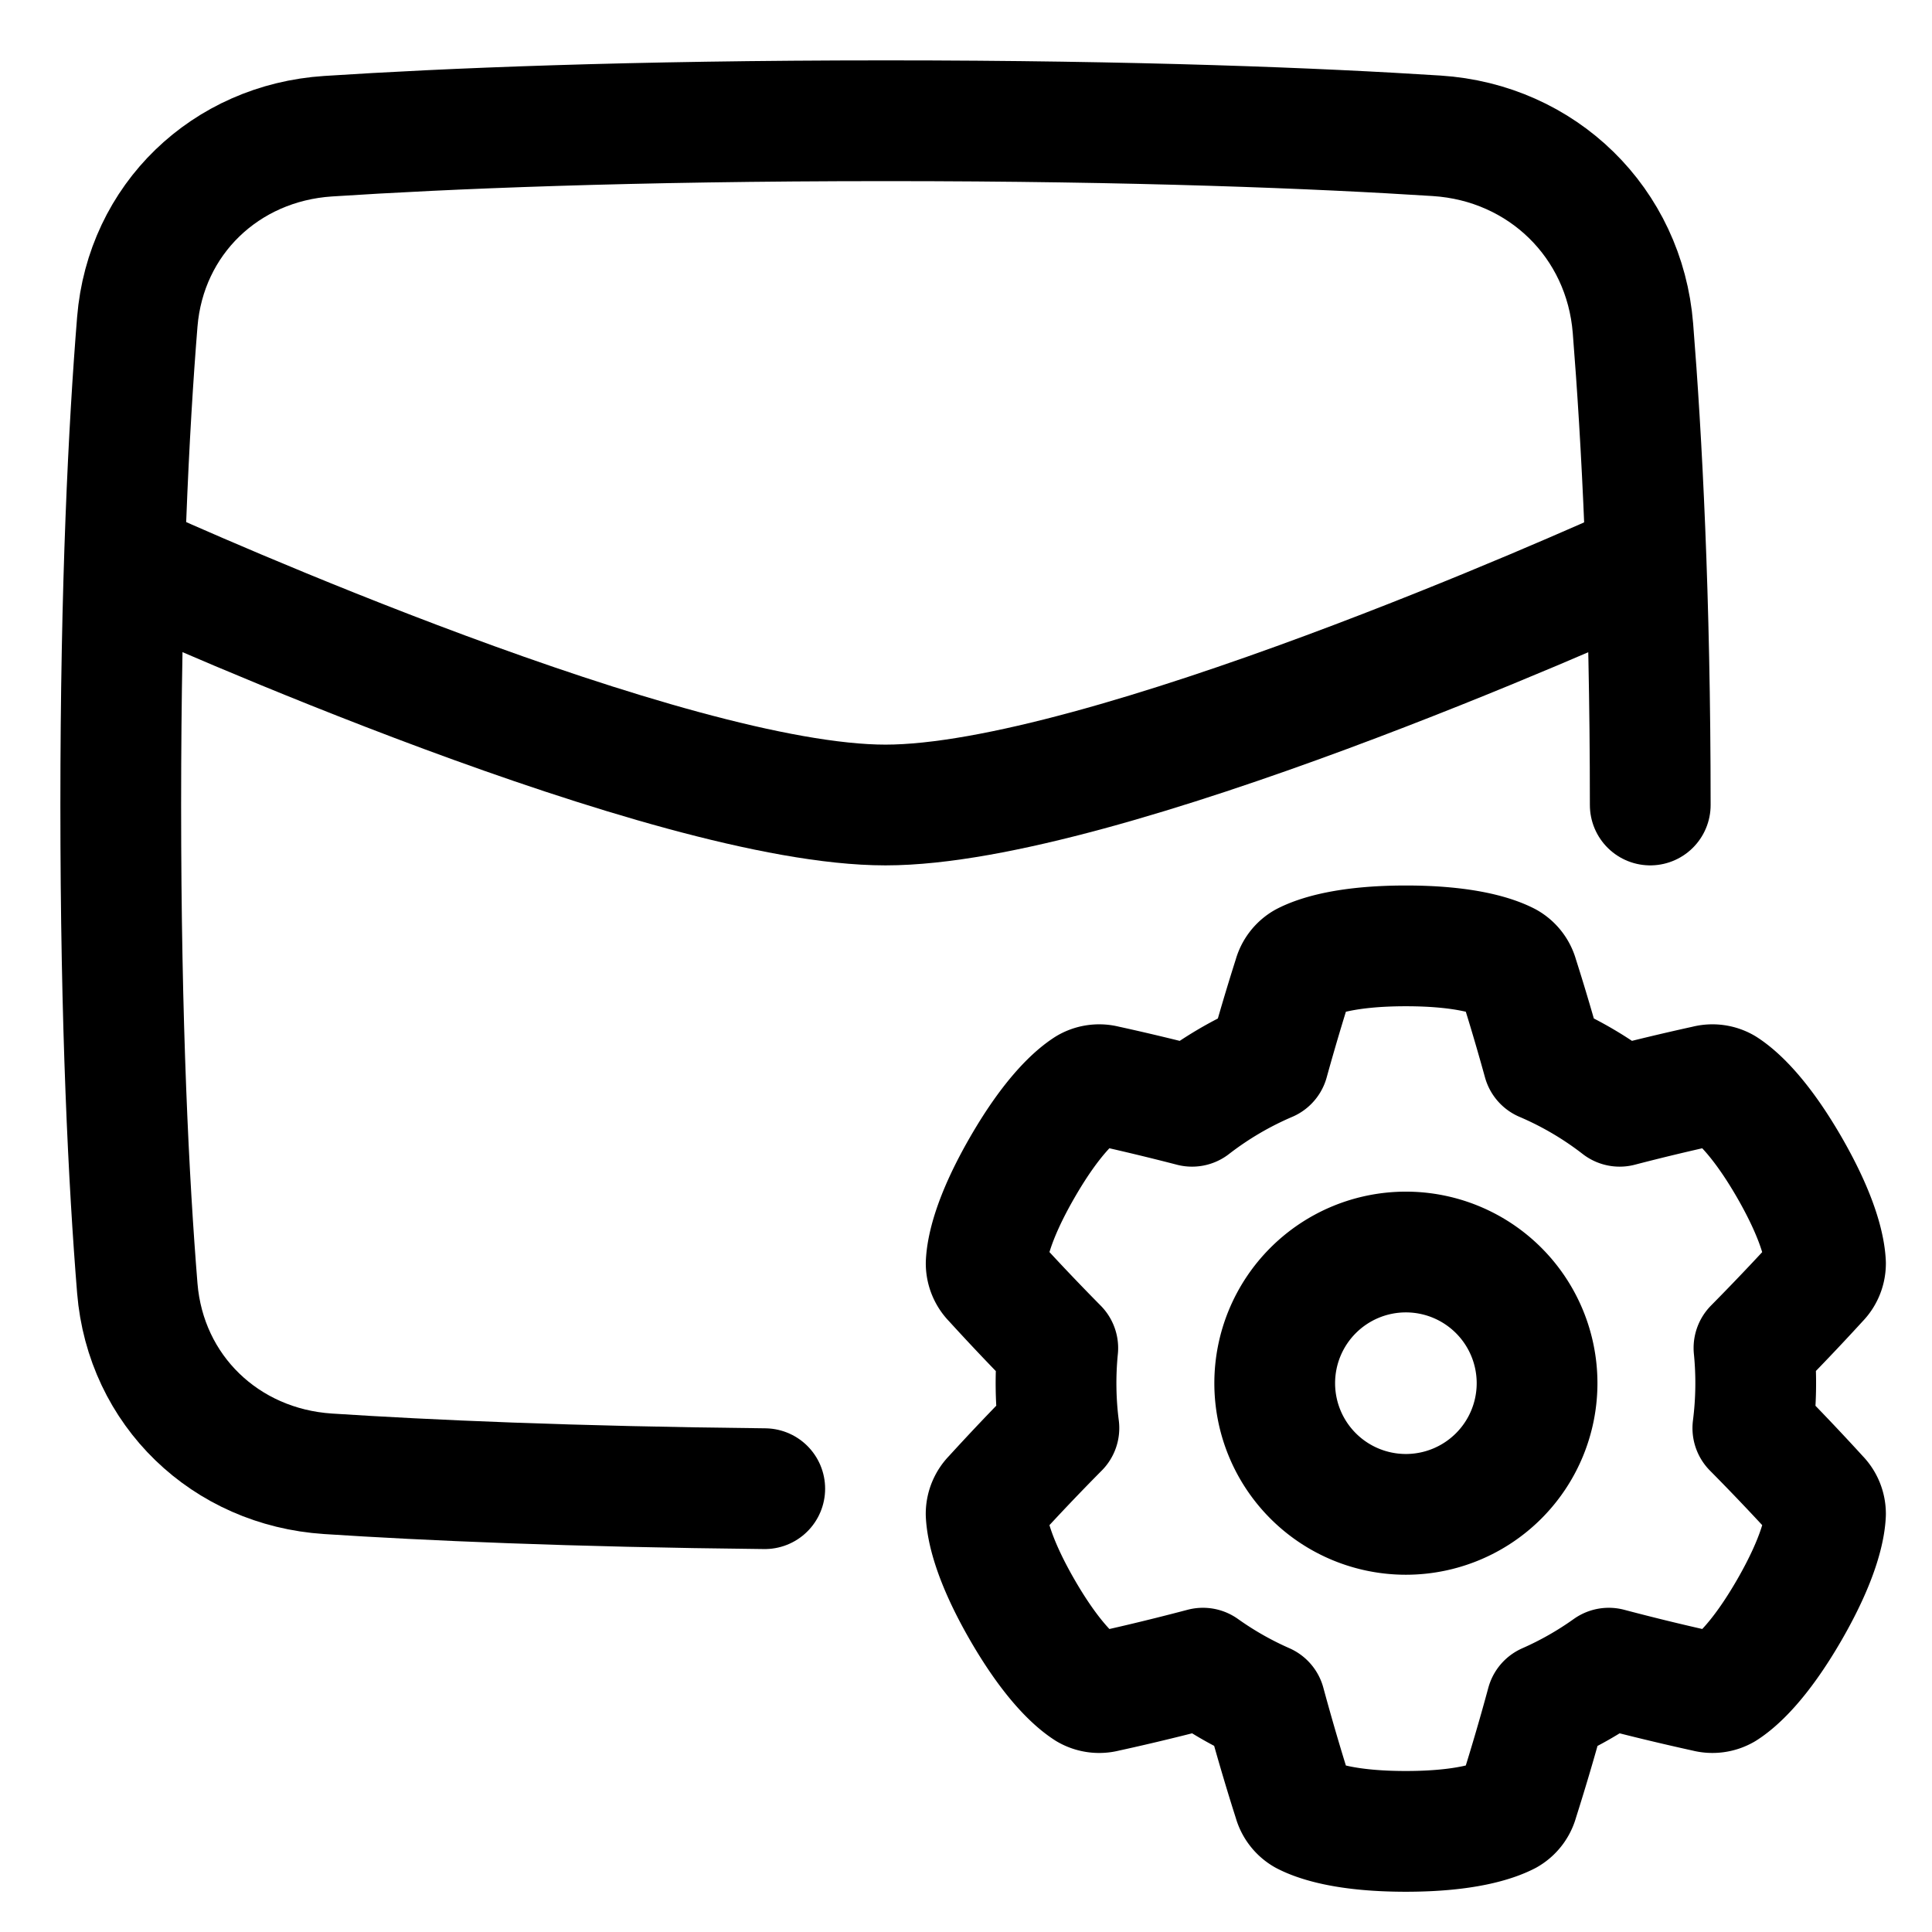 <svg xmlns="http://www.w3.org/2000/svg" fill="none" viewBox="0 0 48 48" id="Mail-Setting--Streamline-Plump">
  <desc>
    Mail Setting Streamline Icon: https://streamlinehq.com
  </desc>
  <g id="mail-setting--inbox-envelope-email-message-setting">
    <path id="Rectangle 1097" stroke="#000000" stroke-linecap="round" stroke-linejoin="round" d="M41 20c0 -5.158 -0.212 -9.125 -0.43 -11.846 -0.21 -2.621 -2.252 -4.612 -4.877 -4.78C32.751 3.186 28.26 3 22 3c-6.37 0 -10.91 0.193 -13.849 0.384 -2.548 0.166 -4.533 2.067 -4.74 4.613C3.2 10.607 3 14.52 3 20s0.2 9.393 0.411 12.004c0.207 2.545 2.19 4.445 4.738 4.612 2.455 0.16 6.027 0.32 10.851 0.37" stroke-width="3"></path>
    <path id="Intersect" stroke="#000000" stroke-linecap="round" stroke-linejoin="round" d="M3.25 14c1.172 0.531 13.372 6 18.75 6s17.579 -5.47 18.75 -6" stroke-width="3"></path>
    <path id="Union" stroke="#000000" stroke-linecap="round" stroke-linejoin="round" d="M32.139 24.268a0.579 0.579 0 0 1 0.27 -0.353c0.309 -0.16 1.032 -0.415 2.519 -0.415 1.486 0 2.21 0.254 2.519 0.415a0.579 0.579 0 0 1 0.27 0.353c0.114 0.355 0.35 1.111 0.623 2.1a8.646 8.646 0 0 1 1.9 1.117 57.272 57.272 0 0 1 2.154 -0.516 0.579 0.579 0 0 1 0.44 0.057c0.294 0.188 0.876 0.687 1.62 1.974 0.742 1.288 0.884 2.041 0.9 2.39a0.58 0.58 0 0 1 -0.17 0.41c-0.264 0.289 -0.838 0.912 -1.607 1.69a8.814 8.814 0 0 1 -0.028 1.991 57.48 57.48 0 0 1 1.635 1.72 0.579 0.579 0 0 1 0.17 0.41c-0.015 0.348 -0.157 1.102 -0.9 2.39 -0.743 1.286 -1.325 1.786 -1.619 1.973a0.579 0.579 0 0 1 -0.44 0.058 58.93 58.93 0 0 1 -2.425 -0.587 8.68 8.68 0 0 1 -1.545 0.879 57.944 57.944 0 0 1 -0.708 2.408 0.579 0.579 0 0 1 -0.27 0.353c-0.31 0.16 -1.033 0.415 -2.52 0.415 -1.486 0 -2.21 -0.254 -2.518 -0.415a0.579 0.579 0 0 1 -0.27 -0.353c-0.126 -0.392 -0.4 -1.27 -0.709 -2.41a8.676 8.676 0 0 1 -1.543 -0.877c-1.135 0.3 -2.026 0.5 -2.427 0.587a0.579 0.579 0 0 1 -0.44 -0.057c-0.294 -0.188 -0.876 -0.688 -1.62 -1.975 -0.742 -1.287 -0.884 -2.04 -0.9 -2.389a0.58 0.58 0 0 1 0.171 -0.41 57.7 57.7 0 0 1 1.637 -1.722 8.784 8.784 0 0 1 -0.028 -1.986 57.386 57.386 0 0 1 -1.608 -1.694 0.58 0.58 0 0 1 -0.171 -0.41c0.015 -0.348 0.157 -1.102 0.9 -2.389 0.743 -1.287 1.325 -1.787 1.619 -1.974a0.58 0.58 0 0 1 0.44 -0.057c0.369 0.08 1.151 0.256 2.156 0.516a8.688 8.688 0 0 1 1.899 -1.116c0.274 -0.989 0.51 -1.745 0.624 -2.101Z" stroke-width="3"></path>
    <path id="Ellipse 38" stroke="#000000" stroke-linecap="round" stroke-linejoin="round" d="M31.67 34.365a3.259 3.259 0 1 0 6.518 0 3.259 3.259 0 1 0 -6.518 0" stroke-width="3"></path>
  </g>
</svg>